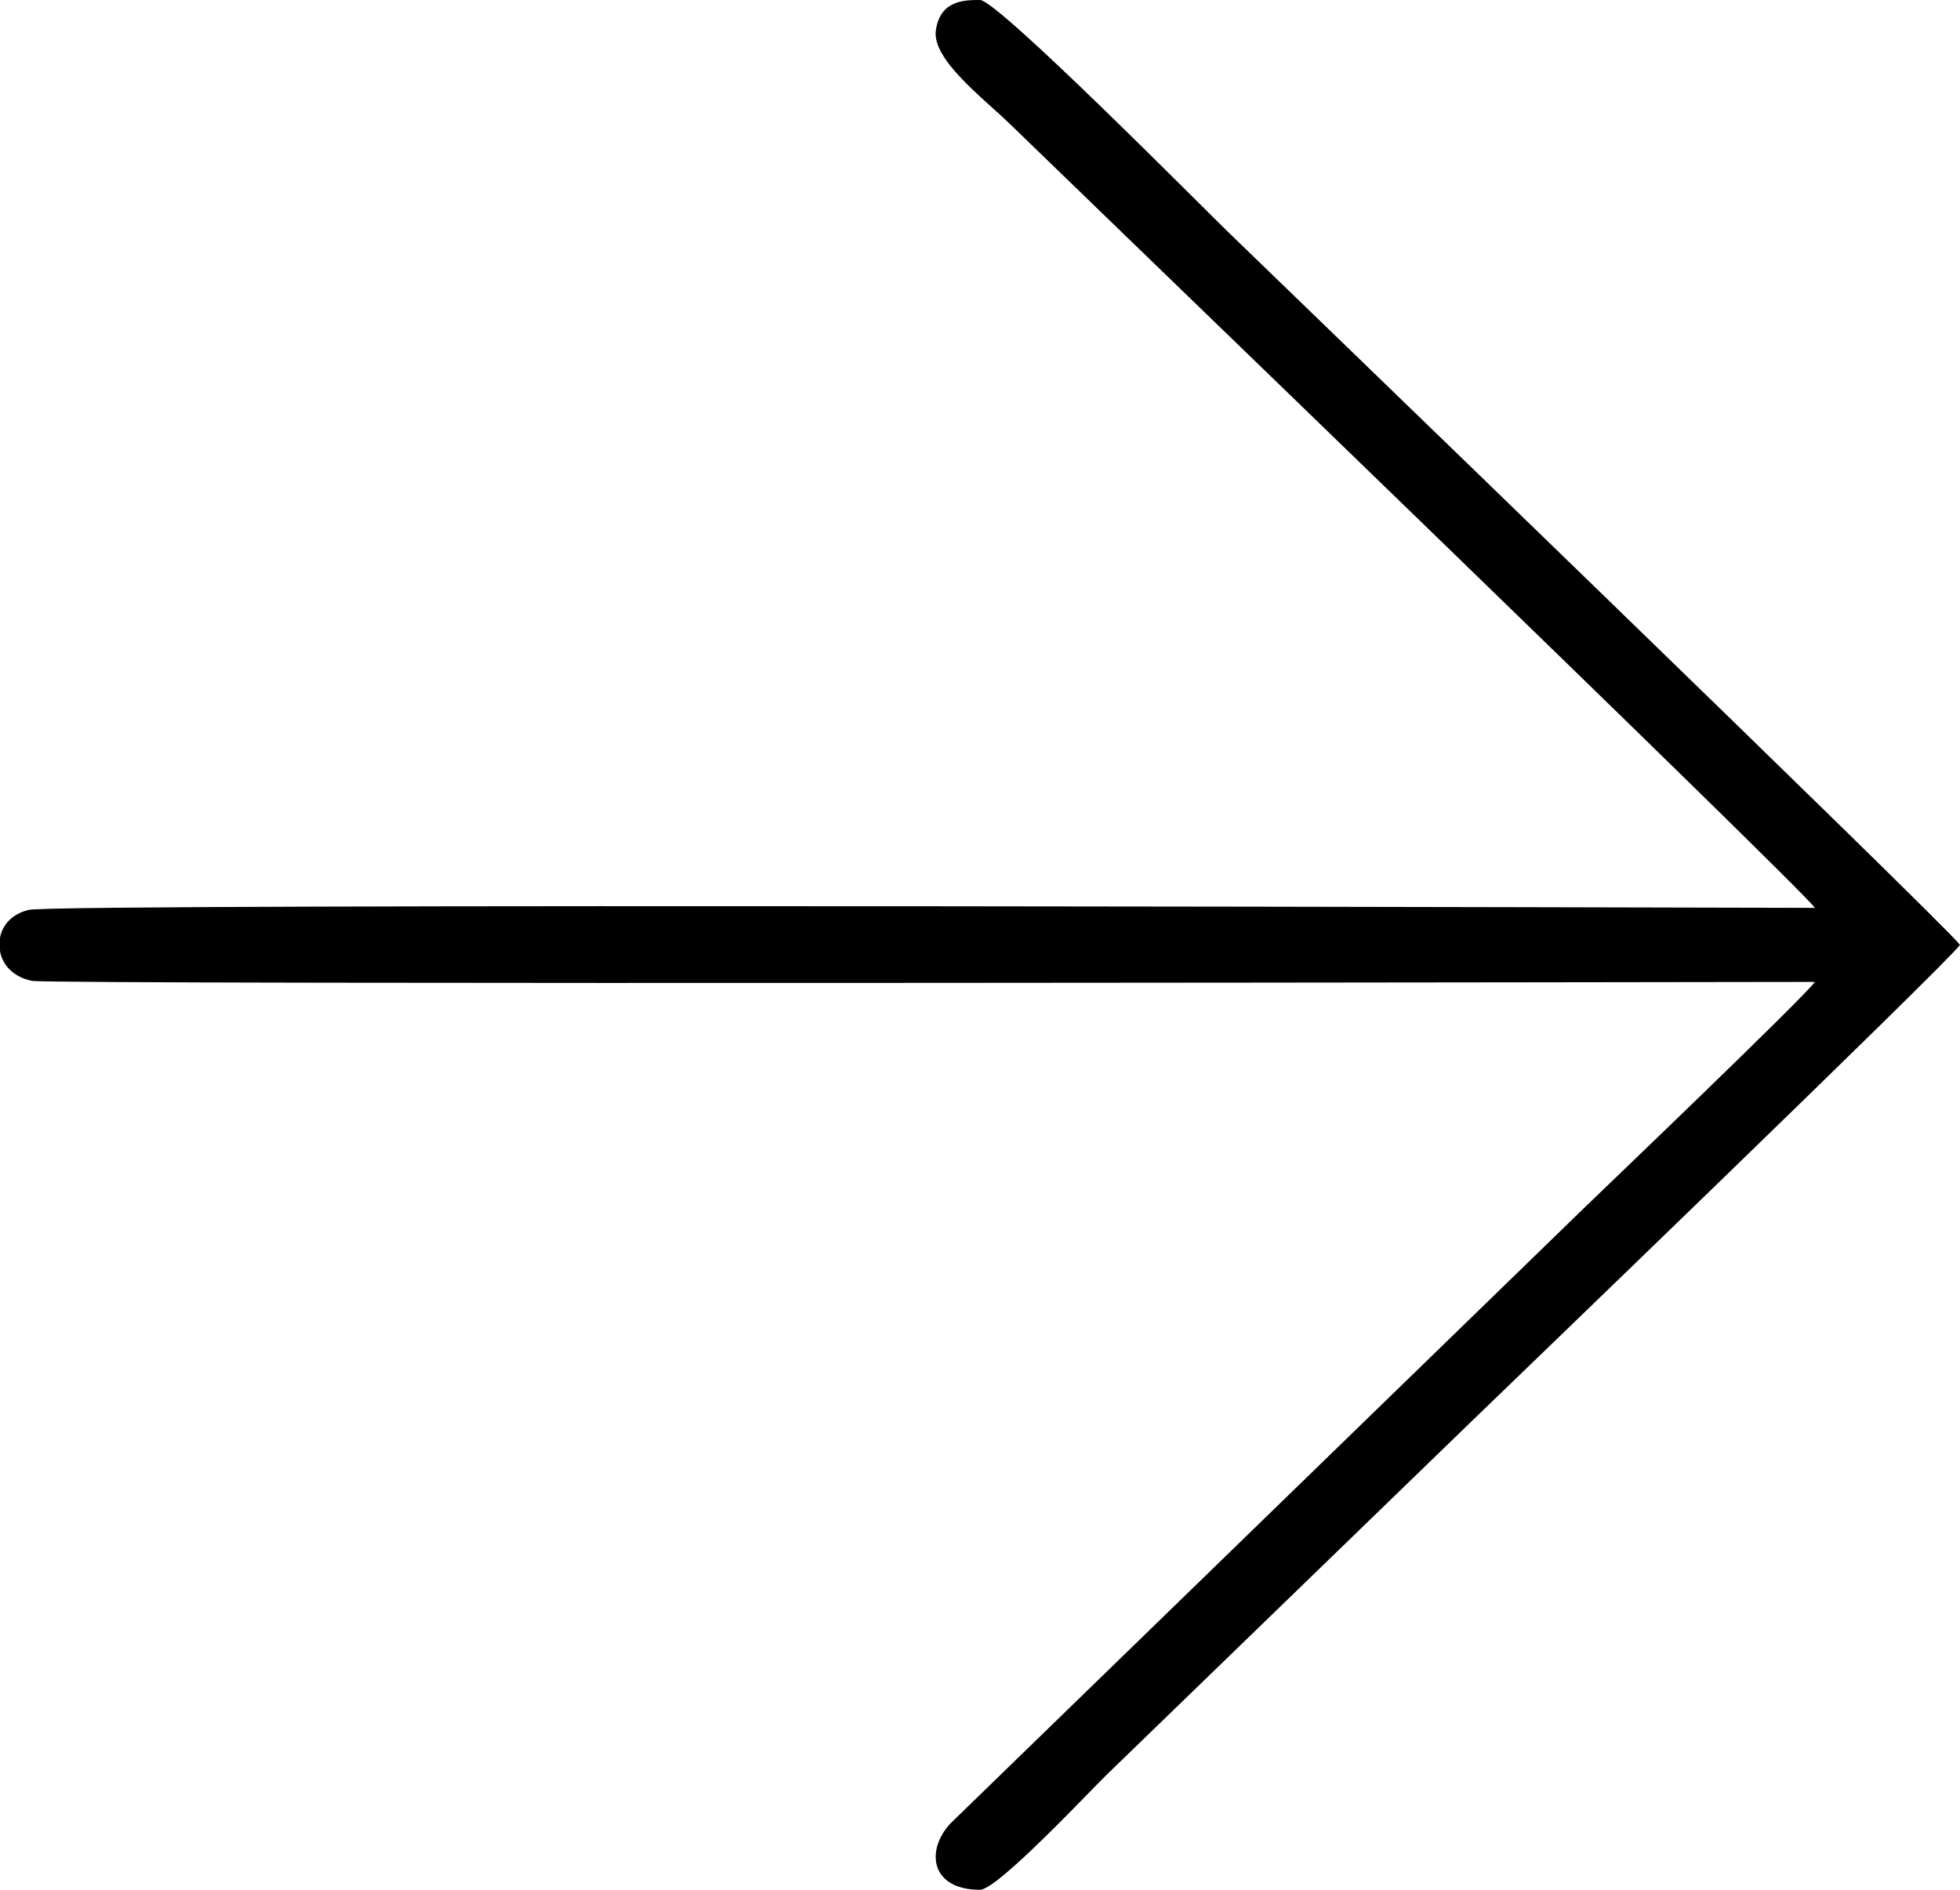 <?xml version="1.0" encoding="UTF-8"?> <svg xmlns="http://www.w3.org/2000/svg" width="28" height="27" viewBox="0 0 28 27" fill="none"><path fill-rule="evenodd" clip-rule="evenodd" d="M28 13.5C27.823 13.757 21.25 20.086 21.044 20.286L15.809 25.357C15.559 25.6 14.25 27 14 27C13.294 27 13.221 26.443 13.573 26.057L22.632 17.257C22.912 16.986 25.765 14.257 25.927 14.029C25.662 14.029 0.765 14.071 0.456 14.014C0.176 13.957 0.029 13.771 0 13.586V13.4C0.029 13.229 0.162 13.057 0.412 13C0.75 12.9 25.603 12.971 25.927 12.971C25.735 12.686 15.412 2.729 14.427 1.771C14.044 1.4 13.323 0.857 13.368 0.443C13.427 0 13.779 0 14 0C14.25 0 17.147 2.929 17.544 3.314C18.118 3.871 27.809 13.229 28 13.5Z" fill="black"></path></svg> 